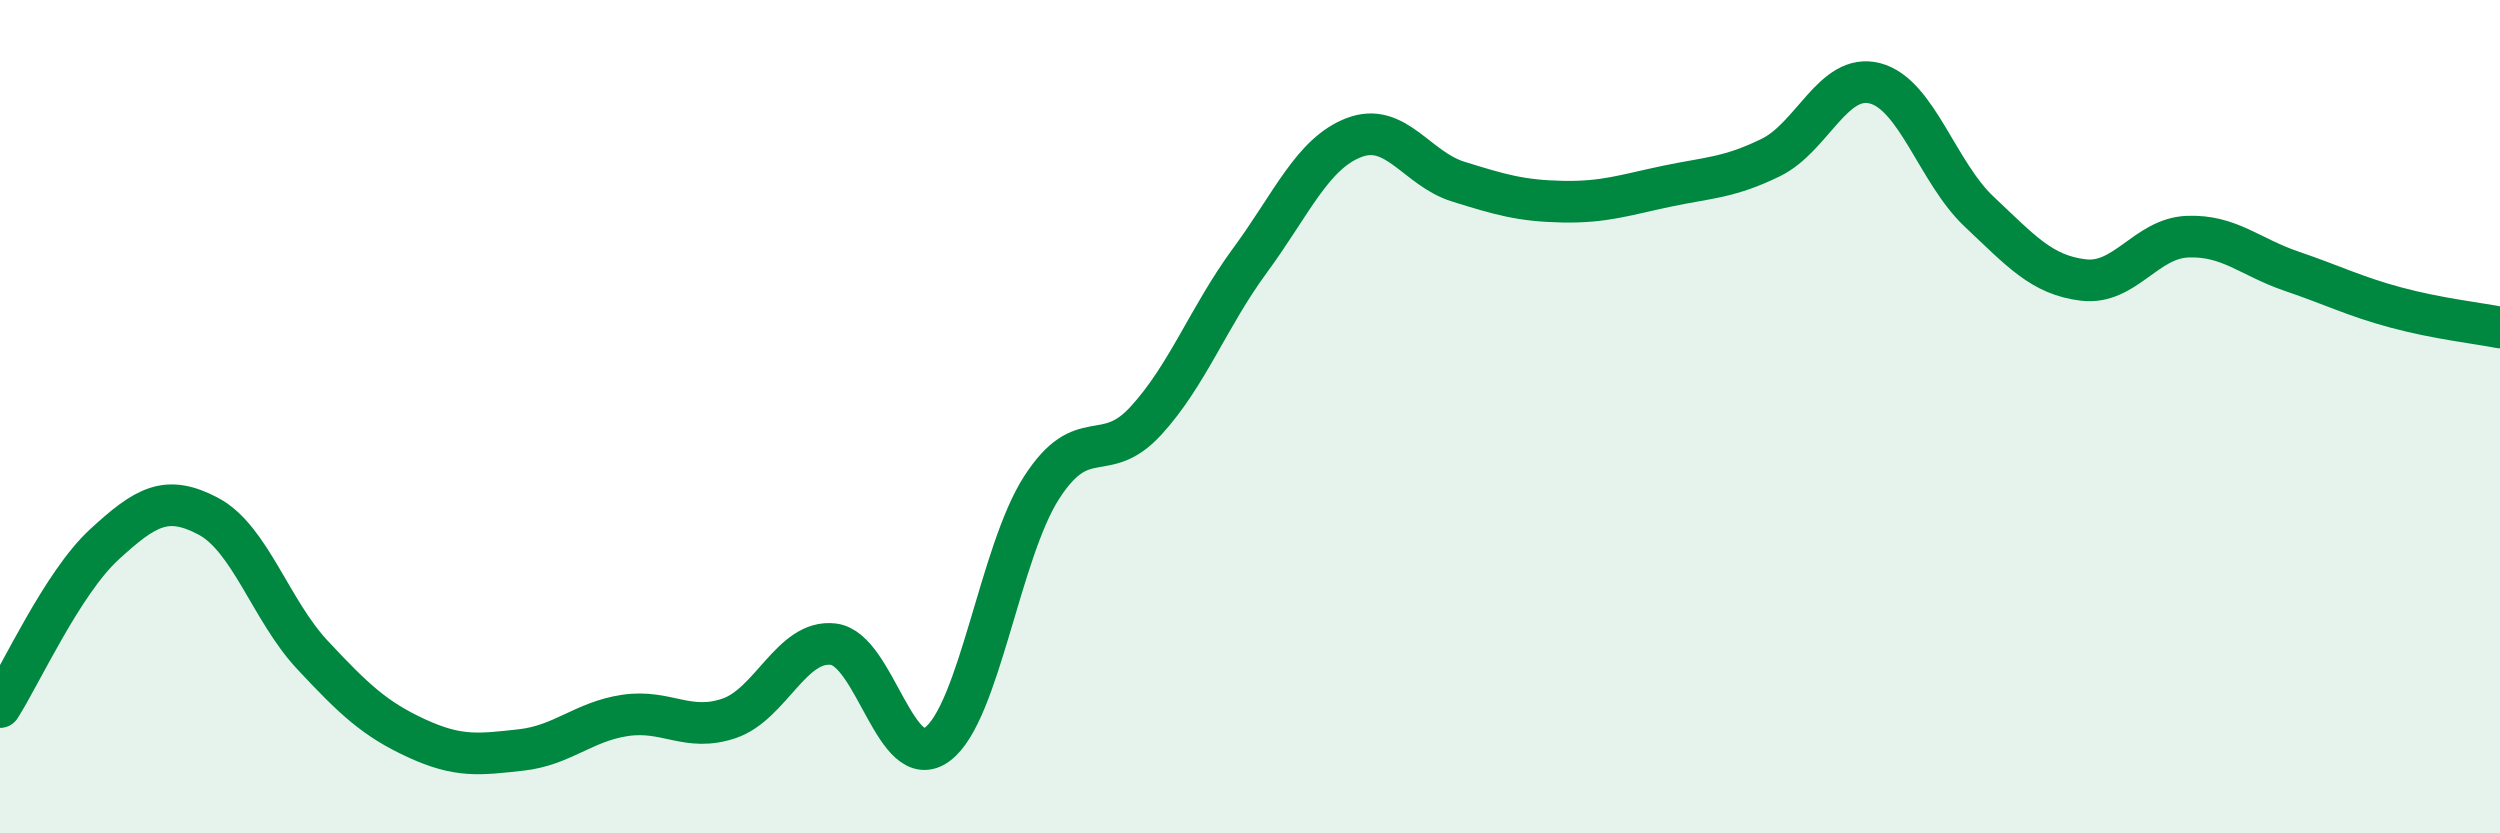 
    <svg width="60" height="20" viewBox="0 0 60 20" xmlns="http://www.w3.org/2000/svg">
      <path
        d="M 0,16.97 C 0.5,16.19 1.5,13.99 2.5,13.07 C 3.5,12.15 4,11.86 5,12.39 C 6,12.92 6.5,14.65 7.5,15.72 C 8.5,16.79 9,17.26 10,17.72 C 11,18.18 11.5,18.11 12.5,18 C 13.5,17.89 14,17.32 15,17.17 C 16,17.02 16.5,17.58 17.5,17.24 C 18.5,16.9 19,15.34 20,15.46 C 21,15.58 21.5,18.61 22.5,17.86 C 23.5,17.11 24,13.25 25,11.7 C 26,10.15 26.5,11.19 27.5,10.1 C 28.5,9.01 29,7.61 30,6.25 C 31,4.89 31.5,3.68 32.5,3.3 C 33.5,2.92 34,4.05 35,4.36 C 36,4.67 36.5,4.82 37.5,4.84 C 38.5,4.86 39,4.68 40,4.47 C 41,4.26 41.5,4.27 42.5,3.78 C 43.5,3.29 44,1.74 45,2 C 46,2.26 46.5,4.14 47.5,5.08 C 48.5,6.02 49,6.6 50,6.72 C 51,6.84 51.5,5.72 52.5,5.68 C 53.5,5.64 54,6.17 55,6.51 C 56,6.85 56.5,7.11 57.5,7.38 C 58.5,7.65 59.5,7.76 60,7.86L60 20L0 20Z"
        fill="#008740"
        opacity="0.1"
        stroke-linecap="round"
        stroke-linejoin="round"
      />
      <path
        d="M 0,16.97 C 0.5,16.19 1.5,13.99 2.5,13.07 C 3.5,12.15 4,11.86 5,12.39 C 6,12.92 6.5,14.65 7.5,15.72 C 8.5,16.79 9,17.26 10,17.72 C 11,18.18 11.5,18.11 12.5,18 C 13.5,17.89 14,17.32 15,17.17 C 16,17.02 16.5,17.58 17.5,17.24 C 18.5,16.9 19,15.34 20,15.46 C 21,15.58 21.5,18.61 22.5,17.86 C 23.5,17.11 24,13.25 25,11.7 C 26,10.15 26.5,11.19 27.5,10.1 C 28.5,9.01 29,7.61 30,6.25 C 31,4.89 31.5,3.68 32.5,3.3 C 33.5,2.92 34,4.05 35,4.36 C 36,4.67 36.5,4.82 37.5,4.84 C 38.5,4.86 39,4.68 40,4.47 C 41,4.26 41.5,4.27 42.5,3.78 C 43.5,3.29 44,1.74 45,2 C 46,2.26 46.5,4.14 47.5,5.08 C 48.5,6.02 49,6.6 50,6.72 C 51,6.84 51.5,5.72 52.5,5.68 C 53.5,5.64 54,6.17 55,6.51 C 56,6.85 56.5,7.11 57.5,7.38 C 58.5,7.65 59.5,7.76 60,7.86"
        stroke="#008740"
        stroke-width="1"
        fill="none"
        stroke-linecap="round"
        stroke-linejoin="round"
      />
    </svg>
  
